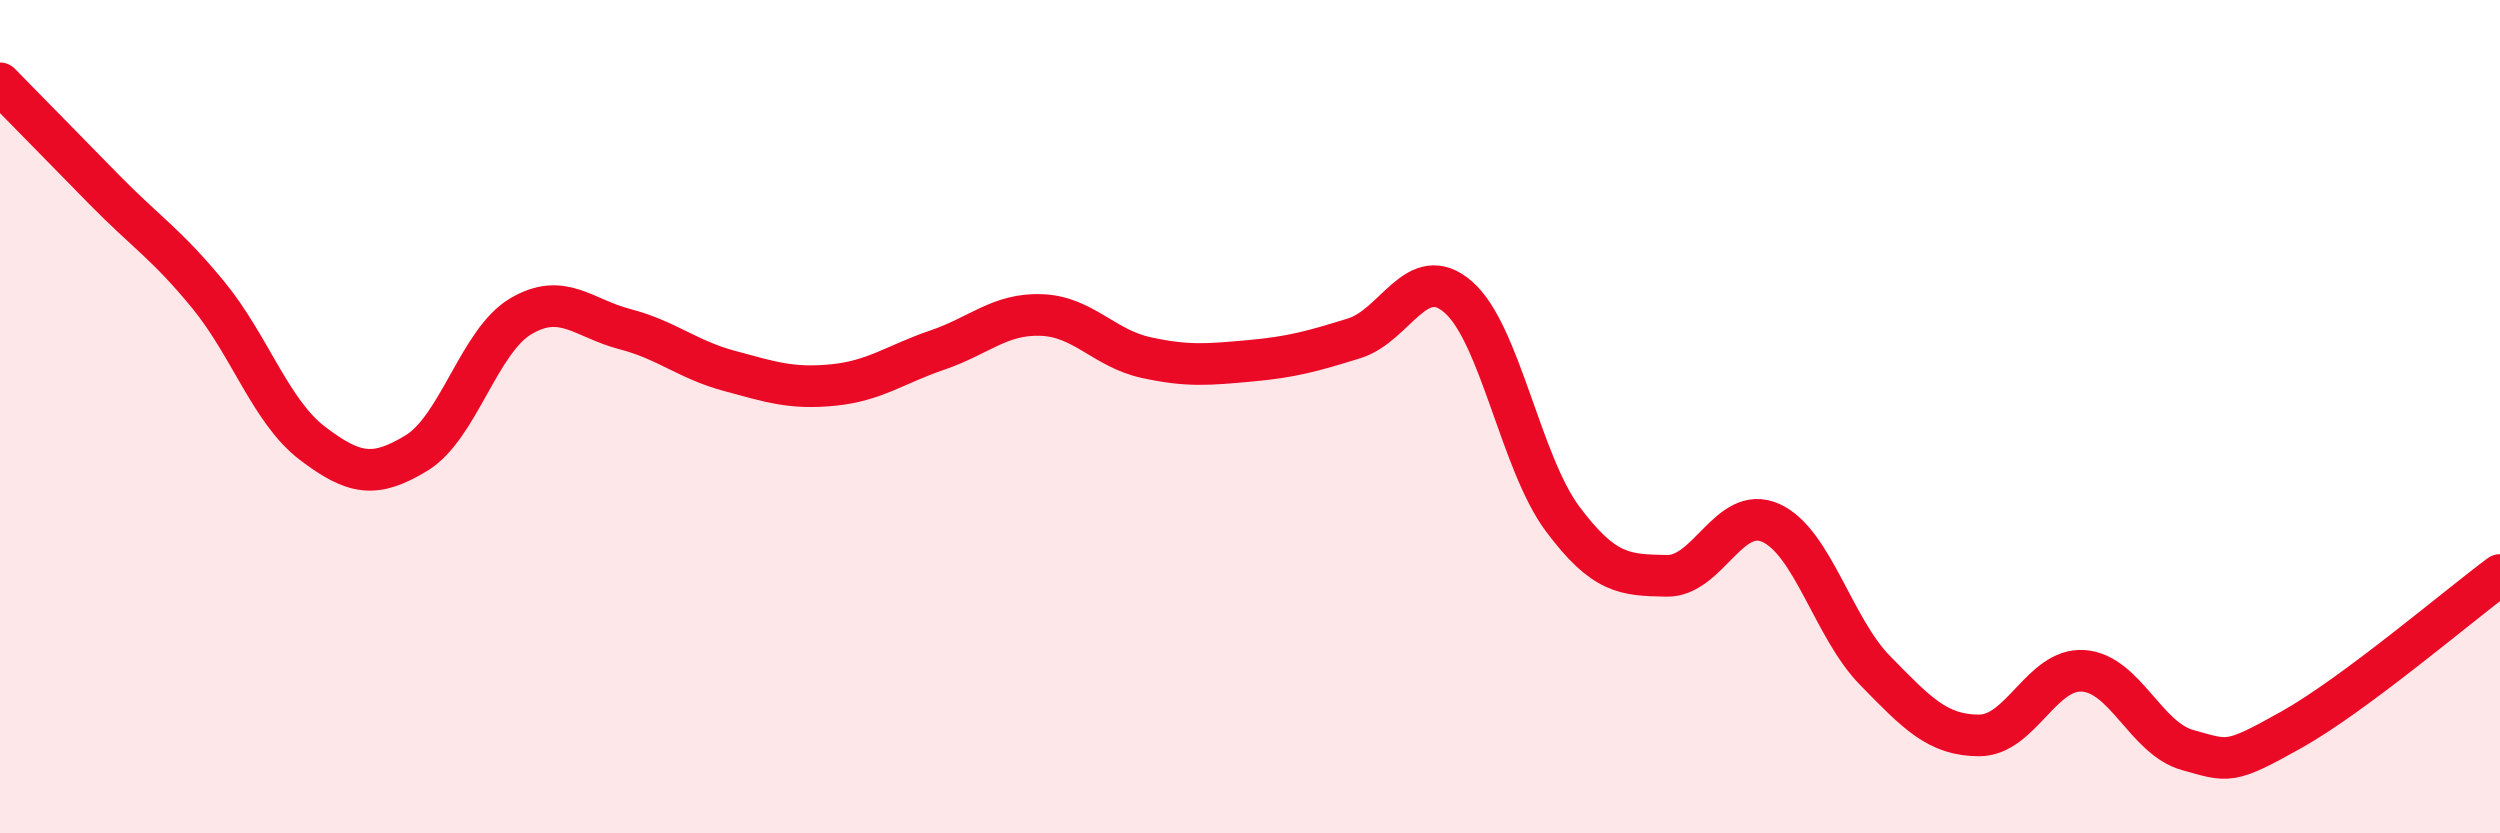 
    <svg width="60" height="20" viewBox="0 0 60 20" xmlns="http://www.w3.org/2000/svg">
      <path
        d="M 0,2 C 0.5,2.51 1.5,3.53 2.5,4.55 C 3.5,5.57 4,5.86 5,7.08 C 6,8.3 6.5,9.88 7.5,10.64 C 8.5,11.4 9,11.48 10,10.87 C 11,10.26 11.5,8.18 12.5,7.59 C 13.5,7 14,7.64 15,7.9 C 16,8.16 16.5,8.63 17.5,8.9 C 18.5,9.17 19,9.34 20,9.24 C 21,9.14 21.5,8.74 22.5,8.4 C 23.5,8.06 24,7.52 25,7.56 C 26,7.6 26.5,8.36 27.5,8.58 C 28.5,8.8 29,8.75 30,8.66 C 31,8.57 31.5,8.43 32.5,8.12 C 33.5,7.81 34,6.26 35,7.13 C 36,8 36.5,11.11 37.5,12.45 C 38.5,13.79 39,13.8 40,13.82 C 41,13.84 41.5,12.1 42.5,12.55 C 43.5,13 44,15.07 45,16.09 C 46,17.11 46.5,17.65 47.5,17.65 C 48.5,17.65 49,16.03 50,16.1 C 51,16.17 51.5,17.72 52.5,18 C 53.5,18.28 53.5,18.35 55,17.51 C 56.5,16.67 59,14.54 60,13.8L60 20L0 20Z"
        fill="#EB0A25"
        opacity="0.1"
        stroke-linecap="round"
        stroke-linejoin="round"
      />
      <path
        d="M 0,2 C 0.5,2.51 1.5,3.53 2.5,4.55 C 3.5,5.57 4,5.86 5,7.08 C 6,8.3 6.5,9.88 7.5,10.64 C 8.5,11.4 9,11.48 10,10.87 C 11,10.26 11.5,8.18 12.5,7.59 C 13.5,7 14,7.64 15,7.9 C 16,8.16 16.5,8.63 17.5,8.9 C 18.5,9.17 19,9.34 20,9.24 C 21,9.14 21.5,8.74 22.5,8.4 C 23.5,8.06 24,7.52 25,7.56 C 26,7.6 26.5,8.36 27.5,8.58 C 28.5,8.8 29,8.75 30,8.66 C 31,8.57 31.5,8.43 32.5,8.12 C 33.5,7.81 34,6.26 35,7.13 C 36,8 36.5,11.11 37.5,12.45 C 38.5,13.79 39,13.8 40,13.82 C 41,13.84 41.5,12.1 42.5,12.55 C 43.5,13 44,15.07 45,16.09 C 46,17.11 46.5,17.65 47.5,17.65 C 48.5,17.65 49,16.03 50,16.1 C 51,16.17 51.5,17.72 52.5,18 C 53.5,18.28 53.5,18.35 55,17.51 C 56.5,16.67 59,14.54 60,13.8"
        stroke="#EB0A25"
        stroke-width="1"
        fill="none"
        stroke-linecap="round"
        stroke-linejoin="round"
      />
    </svg>
  
